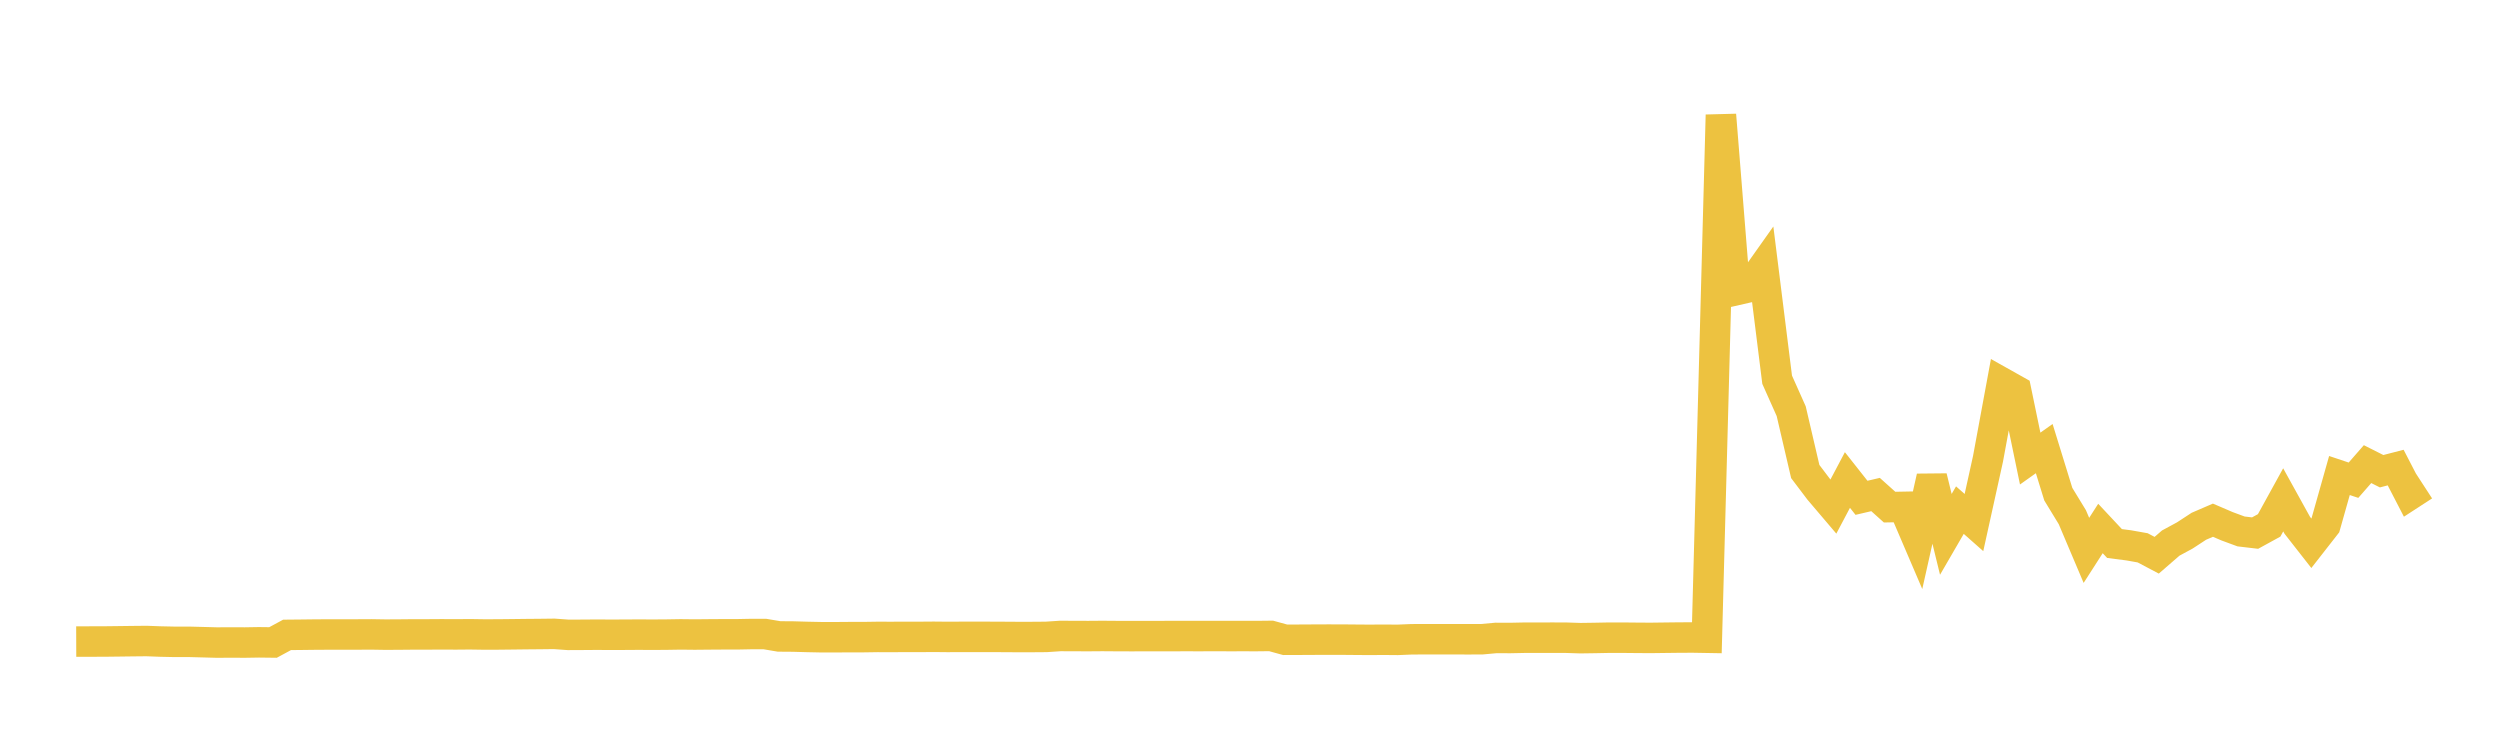 <svg width="164" height="48" xmlns="http://www.w3.org/2000/svg" xmlns:xlink="http://www.w3.org/1999/xlink"><path fill="none" stroke="rgb(237,194,64)" stroke-width="2" d="M5,42.088L5.922,42.085L6.844,42.083L7.766,42.072L8.689,42.06L9.611,42.051L10.533,42.085L11.455,42.105L12.377,42.103L13.299,42.127L14.222,42.152L15.144,42.147L16.066,42.151L16.988,42.136L17.91,42.147L18.832,41.648L19.754,41.639L20.677,41.628L21.599,41.623L22.521,41.623L23.443,41.622L24.365,41.617L25.287,41.632L26.21,41.627L27.132,41.618L28.054,41.618L28.976,41.612L29.898,41.617L30.82,41.609L31.743,41.623L32.665,41.621L33.587,41.611L34.509,41.6L35.431,41.592L36.353,41.581L37.275,41.647L38.198,41.643L39.12,41.636L40.042,41.641L40.964,41.638L41.886,41.632L42.808,41.637L43.731,41.631L44.653,41.616L45.575,41.626L46.497,41.617L47.419,41.611L48.341,41.611L49.263,41.593L50.186,41.594L51.108,41.75L52.03,41.757L52.952,41.783L53.874,41.802L54.796,41.803L55.719,41.796L56.641,41.796L57.563,41.782L58.485,41.784L59.407,41.78L60.329,41.781L61.251,41.774L62.174,41.783L63.096,41.778L64.018,41.778L64.94,41.779L65.862,41.783L66.784,41.789L67.707,41.788L68.629,41.781L69.551,41.72L70.473,41.724L71.395,41.727L72.317,41.72L73.24,41.727L74.162,41.73L75.084,41.729L76.006,41.727L76.928,41.726L77.85,41.725L78.772,41.726L79.695,41.723L80.617,41.726L81.539,41.725L82.461,41.726L83.383,41.716L84.305,41.97L85.228,41.967L86.15,41.962L87.072,41.958L87.994,41.959L88.916,41.967L89.838,41.974L90.76,41.967L91.683,41.975L92.605,41.937L93.527,41.933L94.449,41.933L95.371,41.933L96.293,41.936L97.216,41.933L98.138,41.849L99.06,41.853L99.982,41.834L100.904,41.834L101.826,41.831L102.749,41.834L103.671,41.864L104.593,41.851L105.515,41.833L106.437,41.832L107.359,41.841L108.281,41.847L109.204,41.835L110.126,41.824L111.048,41.82L111.97,41.836L112.892,7.538L113.814,19.051L114.737,18.84L115.659,17.538L116.581,24.91L117.503,26.975L118.425,30.932L119.347,32.15L120.269,33.234L121.192,31.488L122.114,32.656L123.036,32.441L123.958,33.268L124.88,33.25L125.802,35.403L126.725,31.287L127.647,35.054L128.569,33.464L129.491,34.279L130.413,30.1L131.335,25.108L132.257,25.625L133.18,30.082L134.102,29.428L135.024,32.417L135.946,33.929L136.868,36.105L137.79,34.669L138.713,35.656L139.635,35.774L140.557,35.937L141.479,36.424L142.401,35.625L143.323,35.126L144.246,34.523L145.168,34.125L146.09,34.521L147.012,34.862L147.934,34.971L148.856,34.465L149.778,32.79L150.701,34.459L151.623,35.638L152.545,34.458L153.467,31.194L154.389,31.502L155.311,30.446L156.234,30.912L157.156,30.673L158.078,32.456L159,31.857"></path></svg>